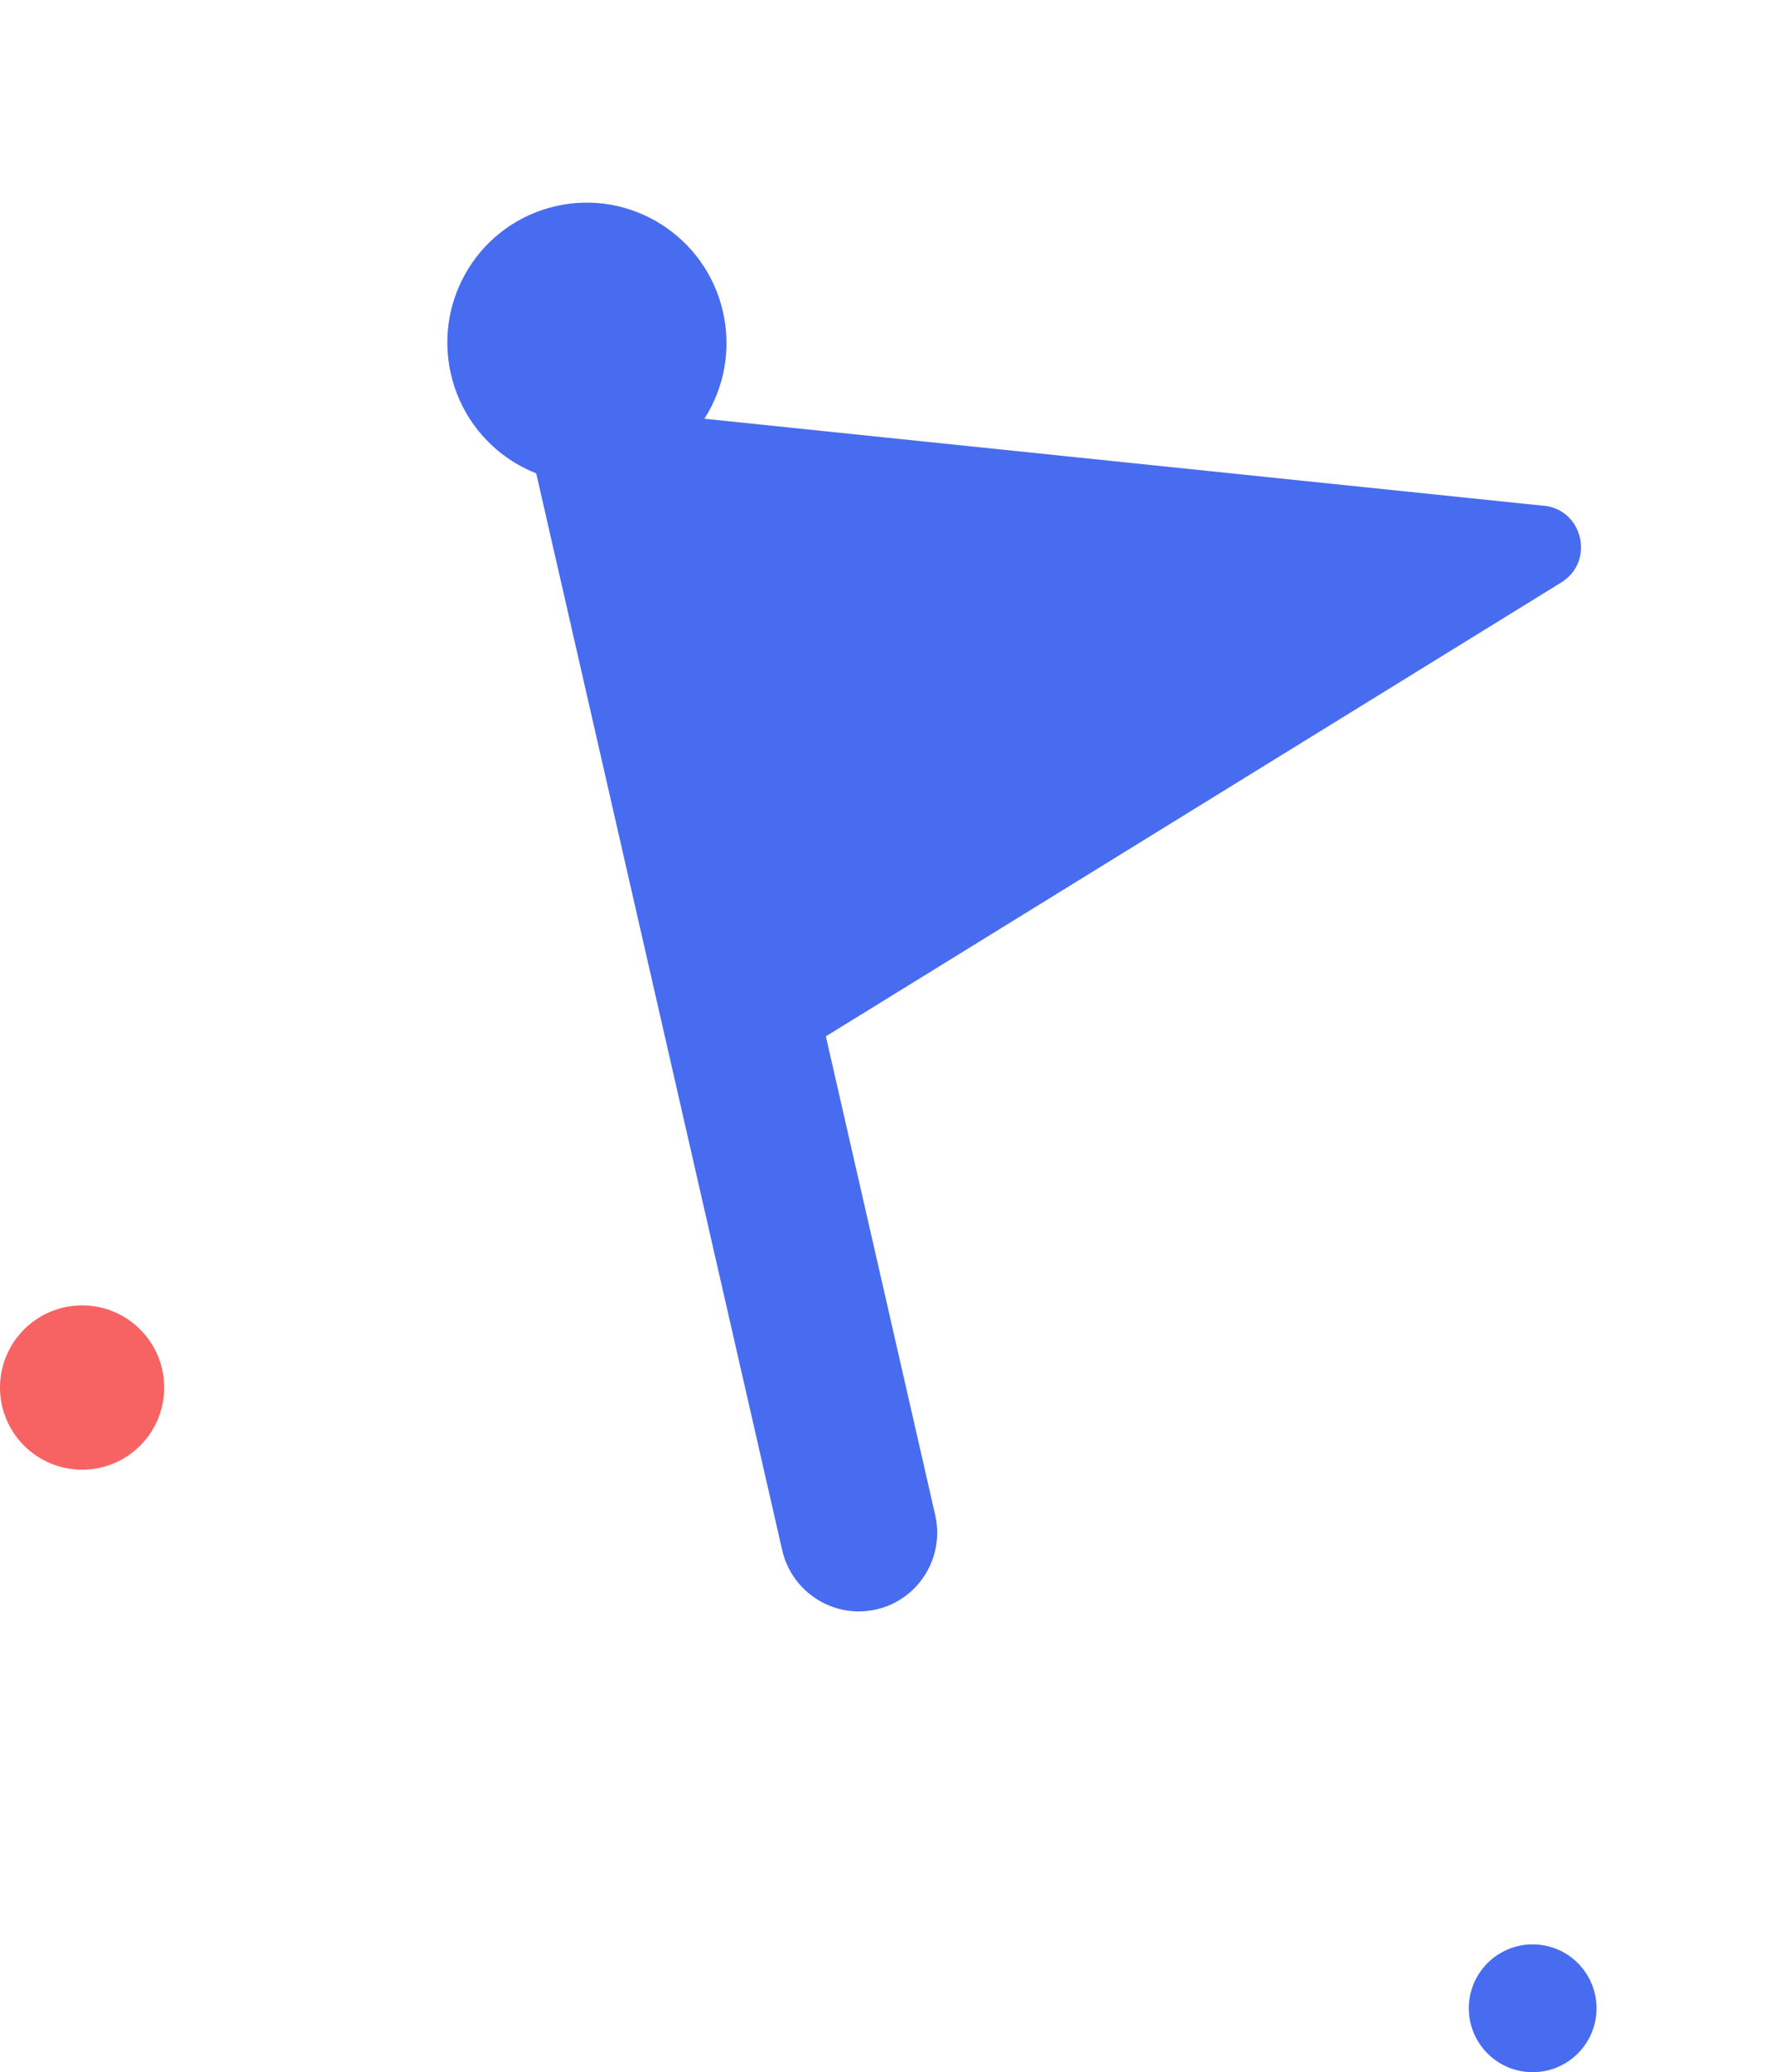 <?xml version="1.0" encoding="UTF-8"?> <svg xmlns="http://www.w3.org/2000/svg" width="195" height="227" viewBox="0 0 195 227" fill="none"><path d="M169.219 55.407L65.954 44.705L82.777 118.306L171.139 63.804C174.831 61.523 173.53 55.832 169.216 55.394L169.219 55.407Z" fill="#486CEF"></path><path d="M67.756 52.53C75.991 50.648 81.135 42.418 79.244 34.149C77.354 25.879 69.146 20.702 60.911 22.584C52.676 24.466 47.532 32.696 49.422 40.965C51.312 49.235 59.521 54.412 67.756 52.53Z" fill="#486CEF"></path><path d="M55.946 39.474L72.721 35.639L102.511 165.97C103.571 170.611 100.683 175.25 96.048 176.31C91.426 177.366 86.799 174.458 85.736 169.805L55.946 39.474Z" fill="#486CEF"></path><circle cx="168" cy="220" r="7" fill="#486CEF"></circle><circle cx="9" cy="152" r="9" fill="#F76363"></circle></svg> 